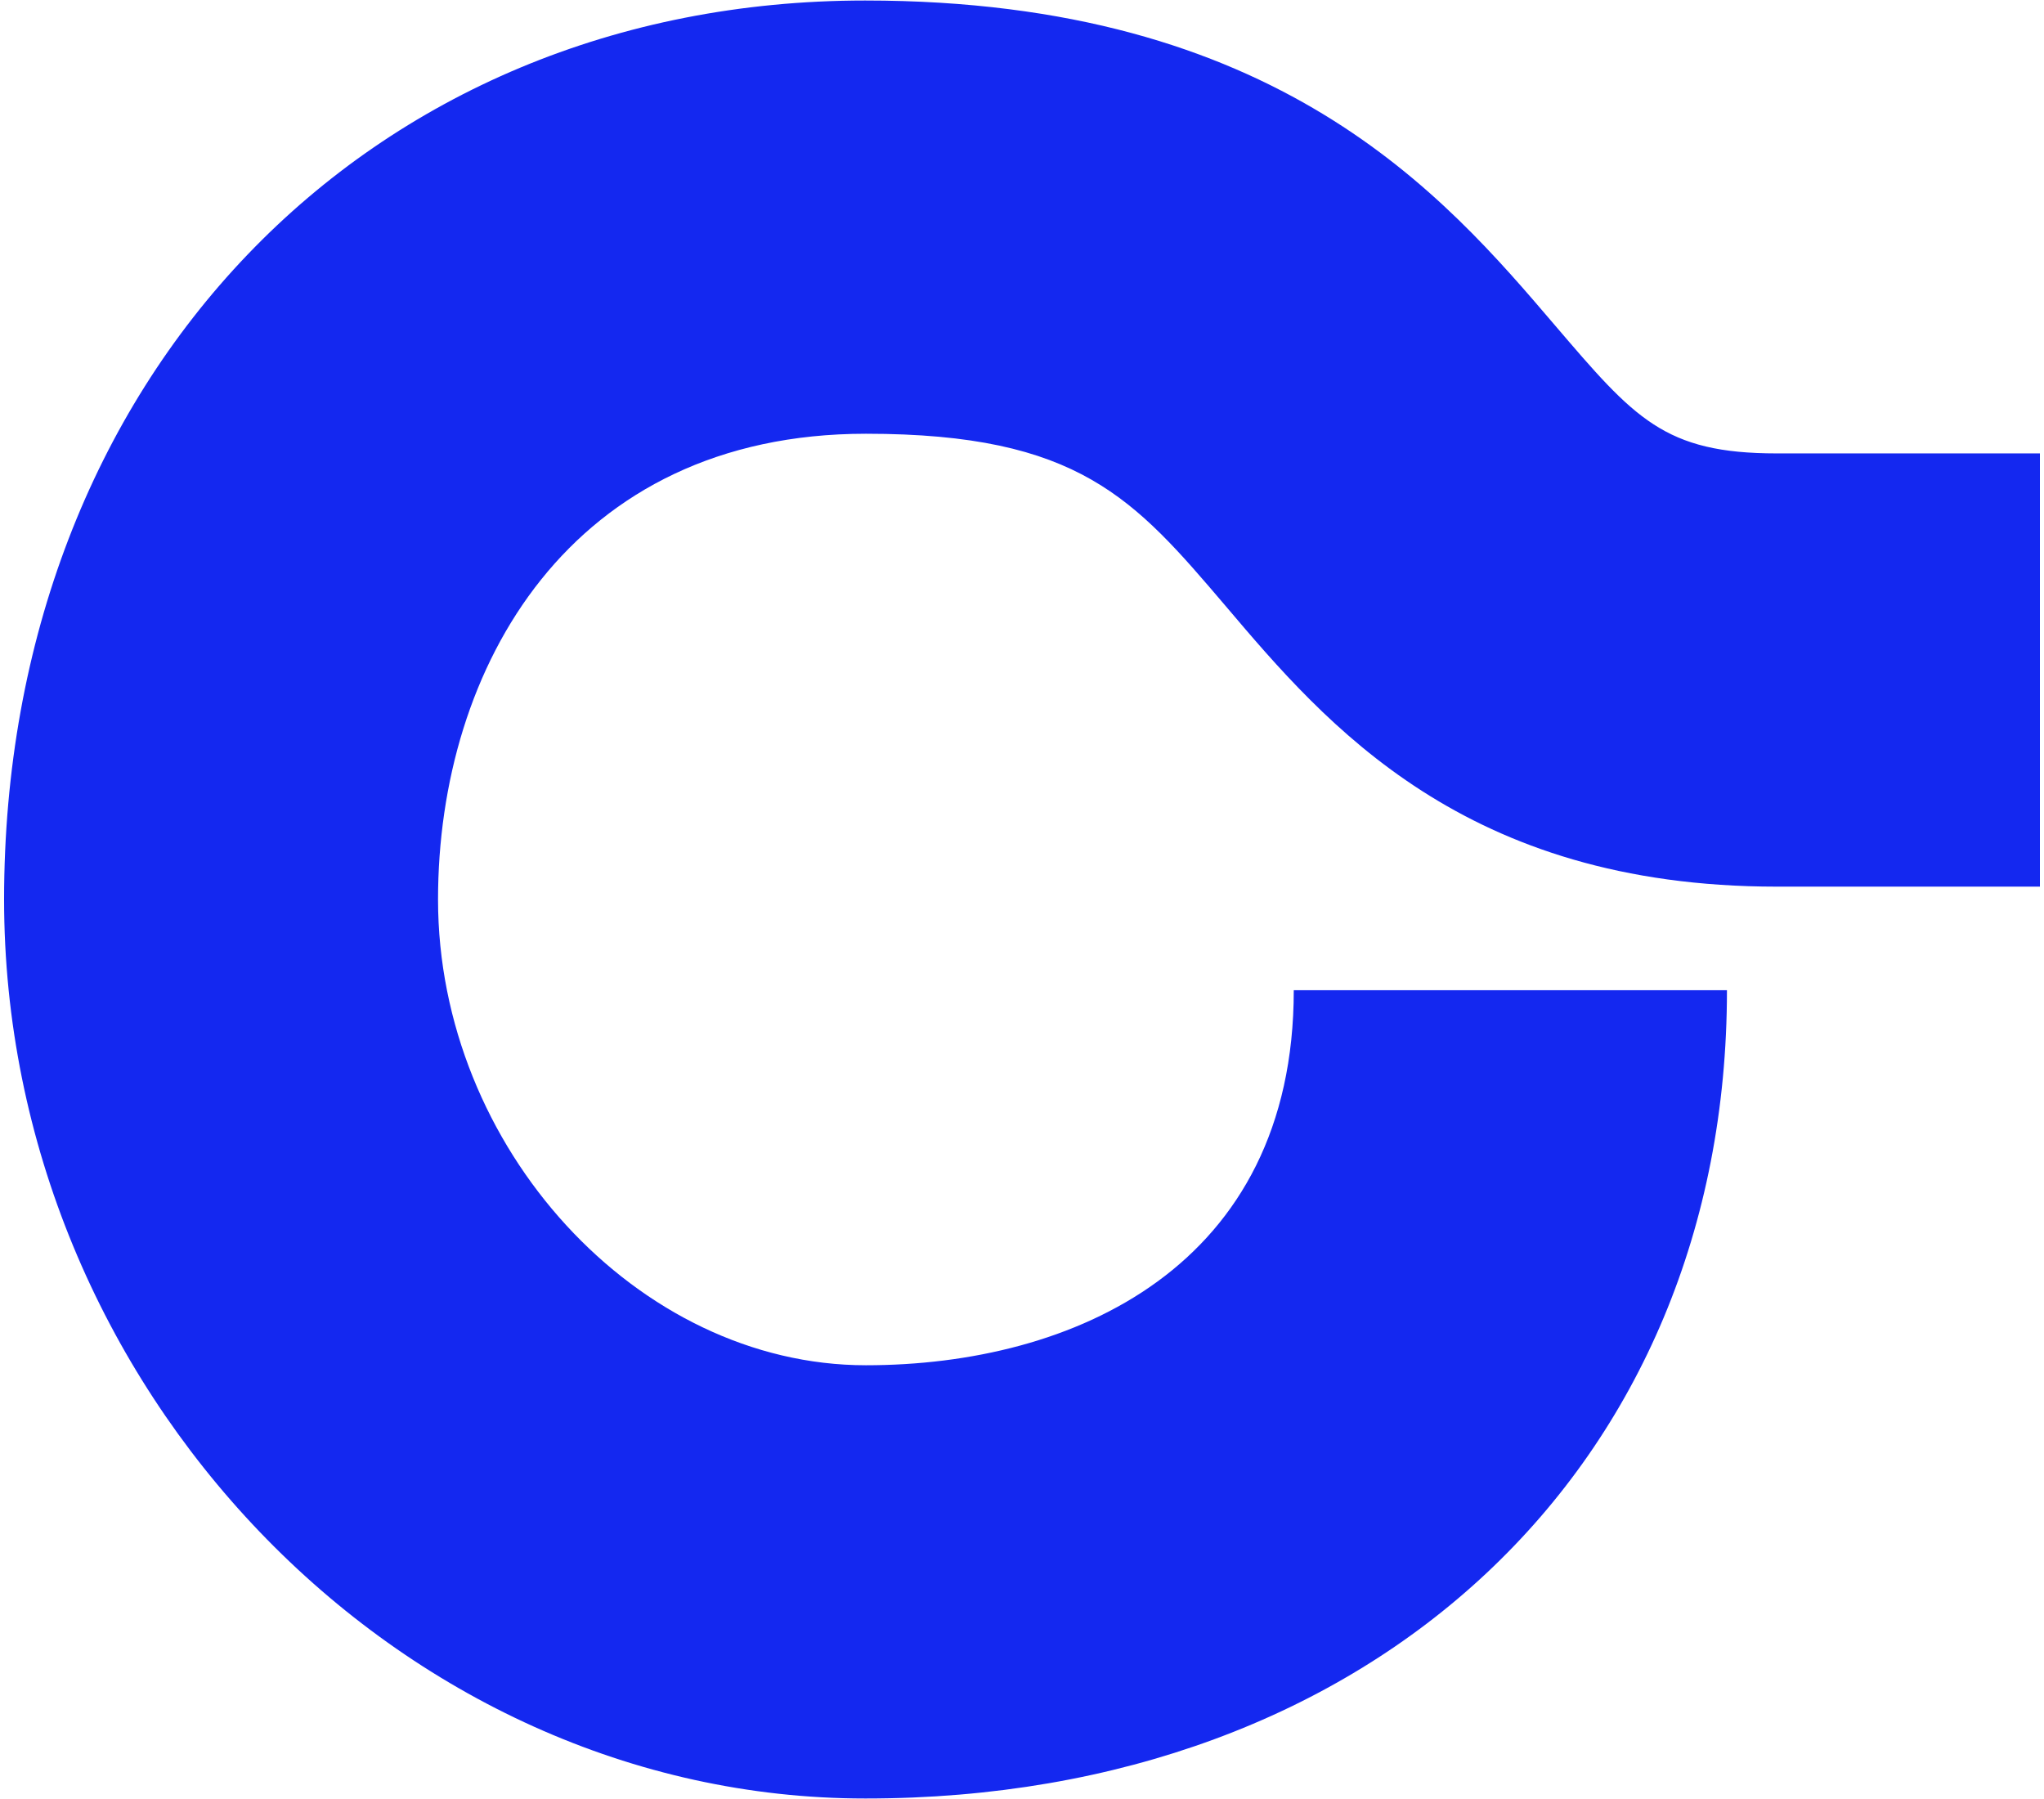 <svg width="100" height="88" viewBox="0 0 100 88" fill="none" xmlns="http://www.w3.org/2000/svg">
<path d="M42.326 87.975C19.506 87.975 0.2 67.855 0.2 44C0.2 18.517 17.916 0.025 42.326 0.025C62.52 0.025 70.656 9.567 76.056 15.892C79.976 20.478 81.419 22.179 86.93 22.179H99.8V43.371H86.93C71.655 43.371 64.887 35.457 59.968 29.65C55.492 24.398 52.792 21.217 42.363 21.217C27.902 21.217 21.43 32.646 21.43 44C21.43 56.131 31.193 66.783 42.363 66.783C52.497 66.783 63.296 61.975 63.296 48.438H84.489C84.489 71.739 67.18 87.975 42.363 87.975H42.326Z" fill="#1428F0"/>
</svg>
